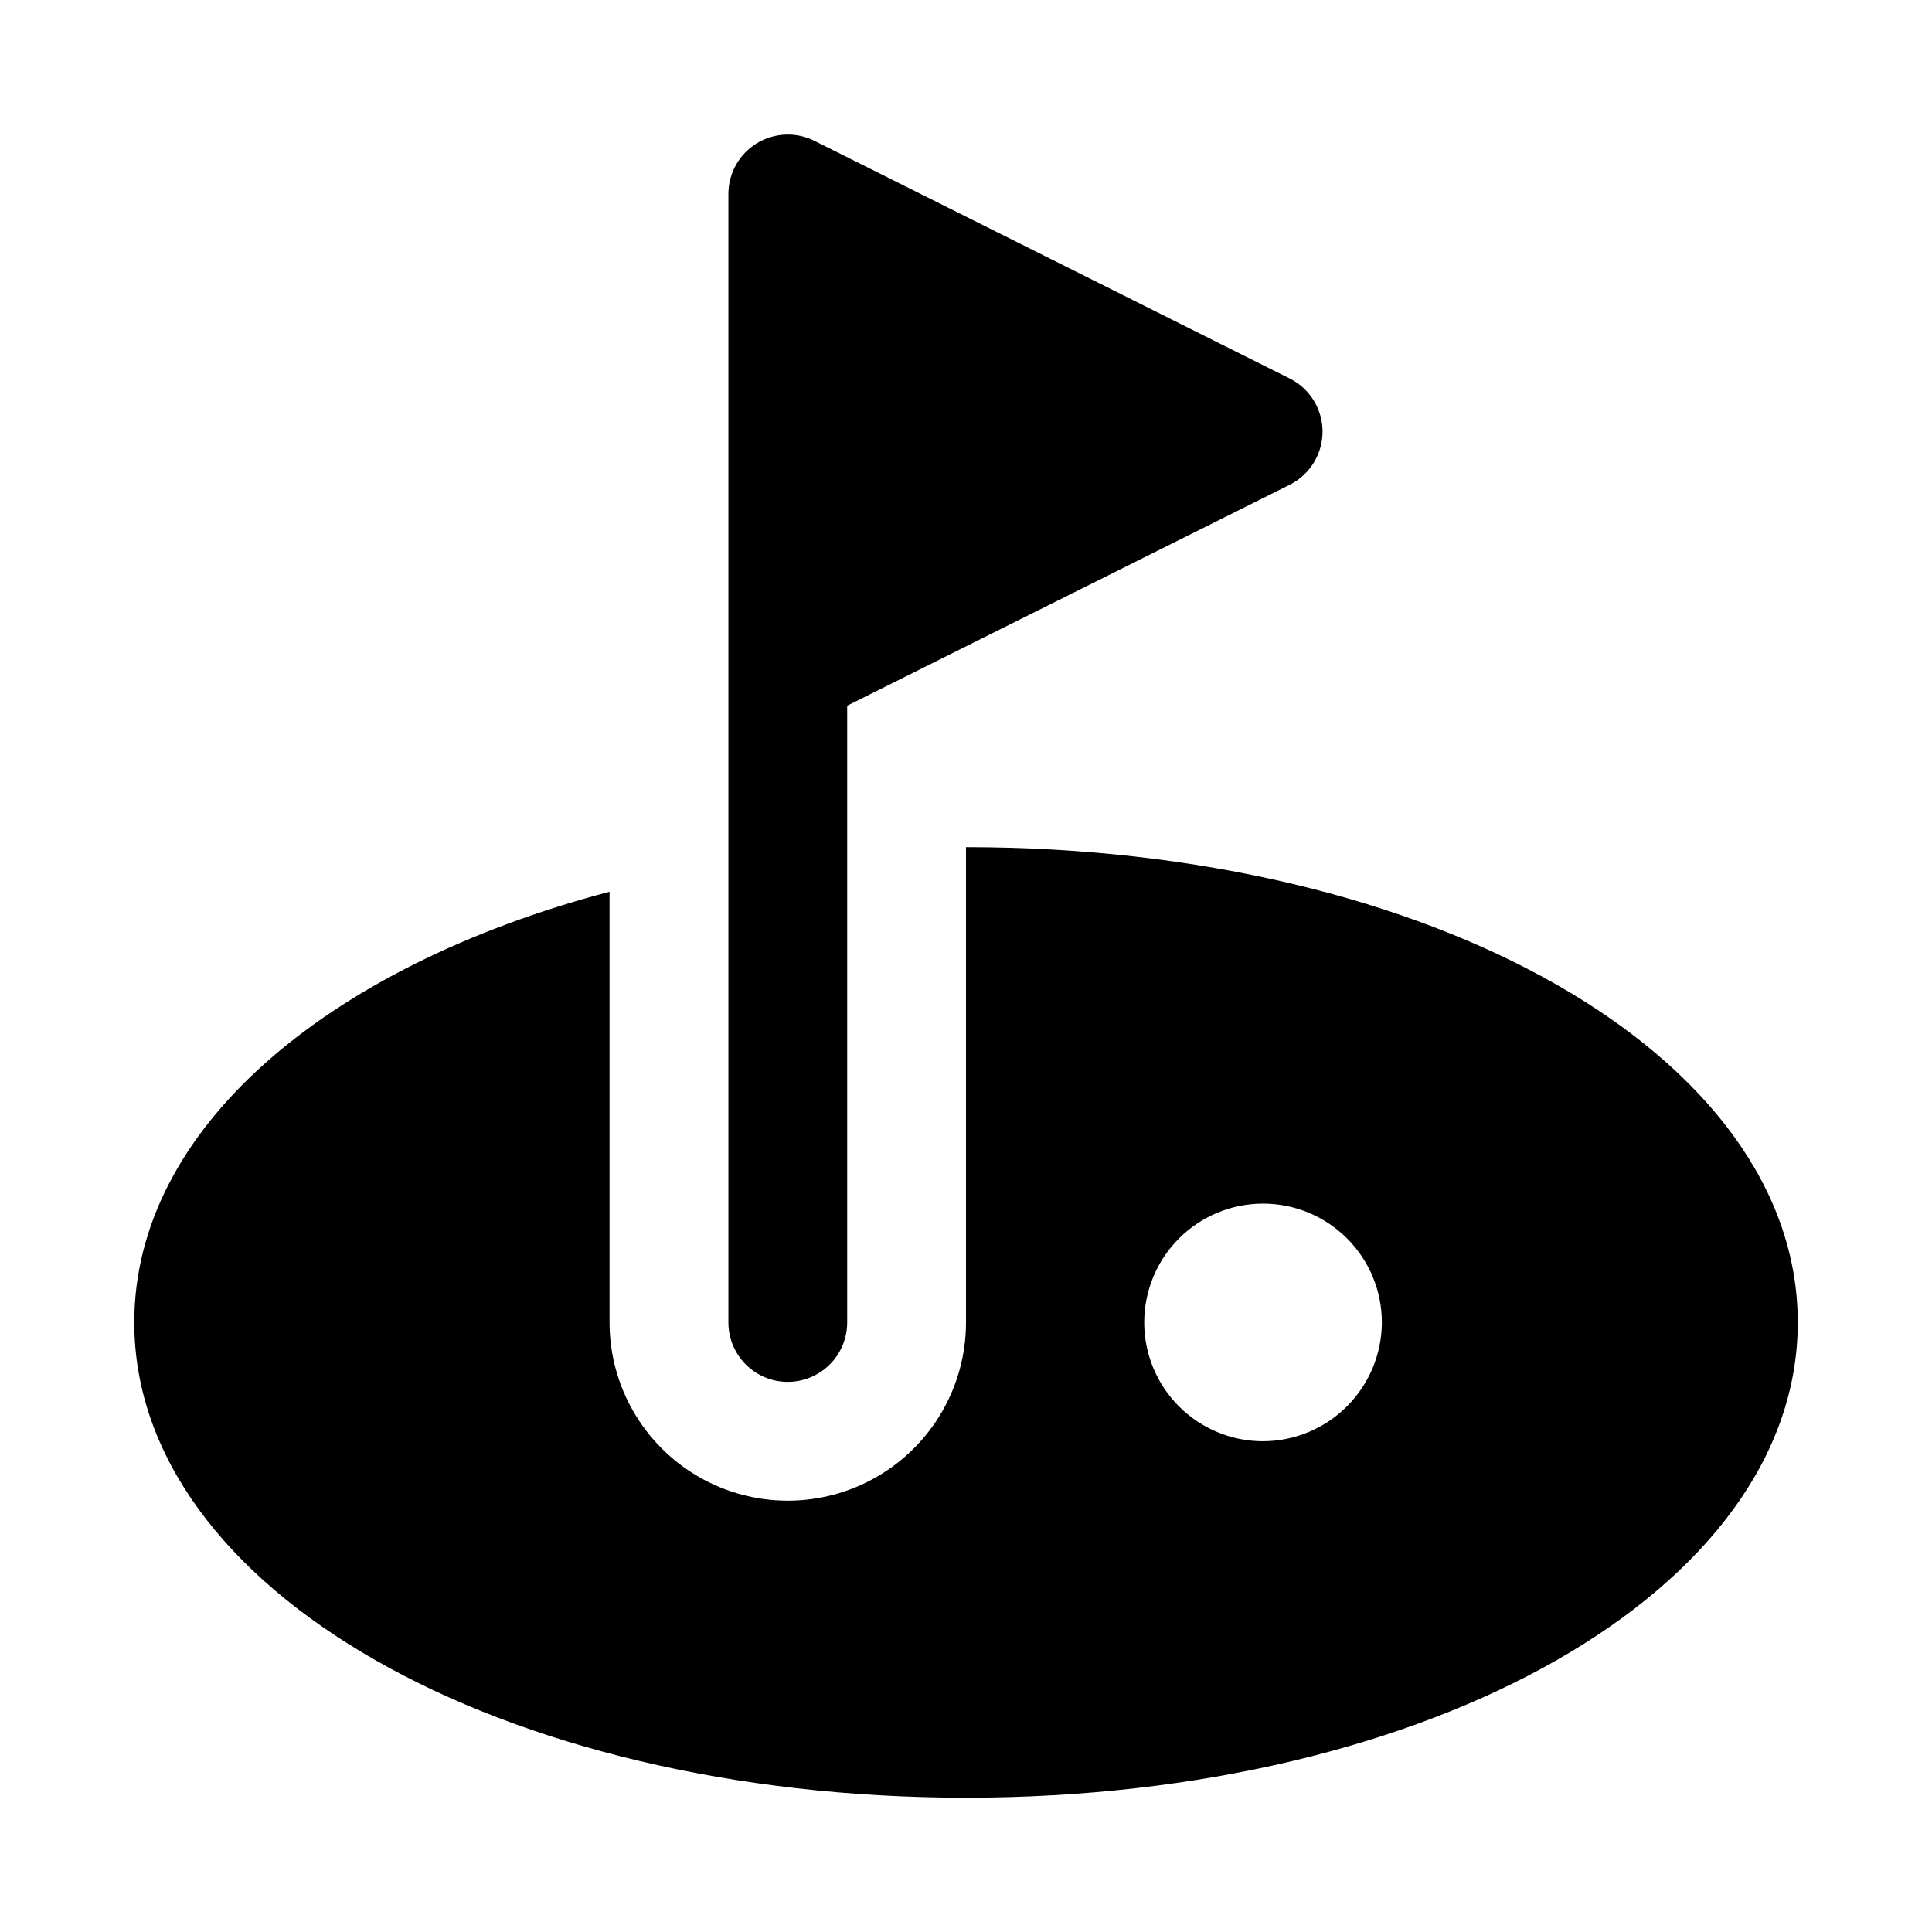 <?xml version="1.0" encoding="UTF-8"?>
<!-- Uploaded to: ICON Repo, www.svgrepo.com, Generator: ICON Repo Mixer Tools -->
<svg fill="#000000" width="800px" height="800px" version="1.1" viewBox="144 144 512 512" xmlns="http://www.w3.org/2000/svg">
 <g>
  <path d="m352.77 510.21c4.176 0 8.18-1.66 11.133-4.613 2.953-2.949 4.613-6.957 4.613-11.133v-163.45l117.25-58.535c3.508-1.75 6.242-4.75 7.656-8.406 1.418-3.656 1.418-7.715 0-11.371-1.414-3.656-4.148-6.656-7.656-8.406l-125.95-62.977c-4.871-2.434-10.648-2.176-15.285 0.676-4.637 2.852-7.473 7.894-7.496 13.336v299.14c0 4.176 1.656 8.184 4.609 11.133 2.953 2.953 6.957 4.613 11.133 4.613z"/>
  <path d="m400 368.51v125.95-0.004c0 16.875-9.004 32.469-23.617 40.906-14.613 8.438-32.617 8.438-47.234 0-14.613-8.438-23.613-24.031-23.613-40.906v-114.14c-75.098 19.836-125.95 62.977-125.95 114.14 0 70.691 96.824 125.95 220.42 125.95 123.59 0 220.42-55.262 220.42-125.95-0.004-70.691-96.828-125.95-220.42-125.95zm78.719 157.44v-0.004c-8.352 0-16.359-3.316-22.266-9.223-5.906-5.902-9.223-13.914-9.223-22.266 0-8.348 3.316-16.359 9.223-22.262 5.906-5.906 13.914-9.223 22.266-9.223s16.359 3.316 22.266 9.223c5.906 5.902 9.223 13.914 9.223 22.262-0.023 8.344-3.352 16.34-9.25 22.238-5.898 5.902-13.895 9.227-22.238 9.25z"/>
 </g>
</svg>